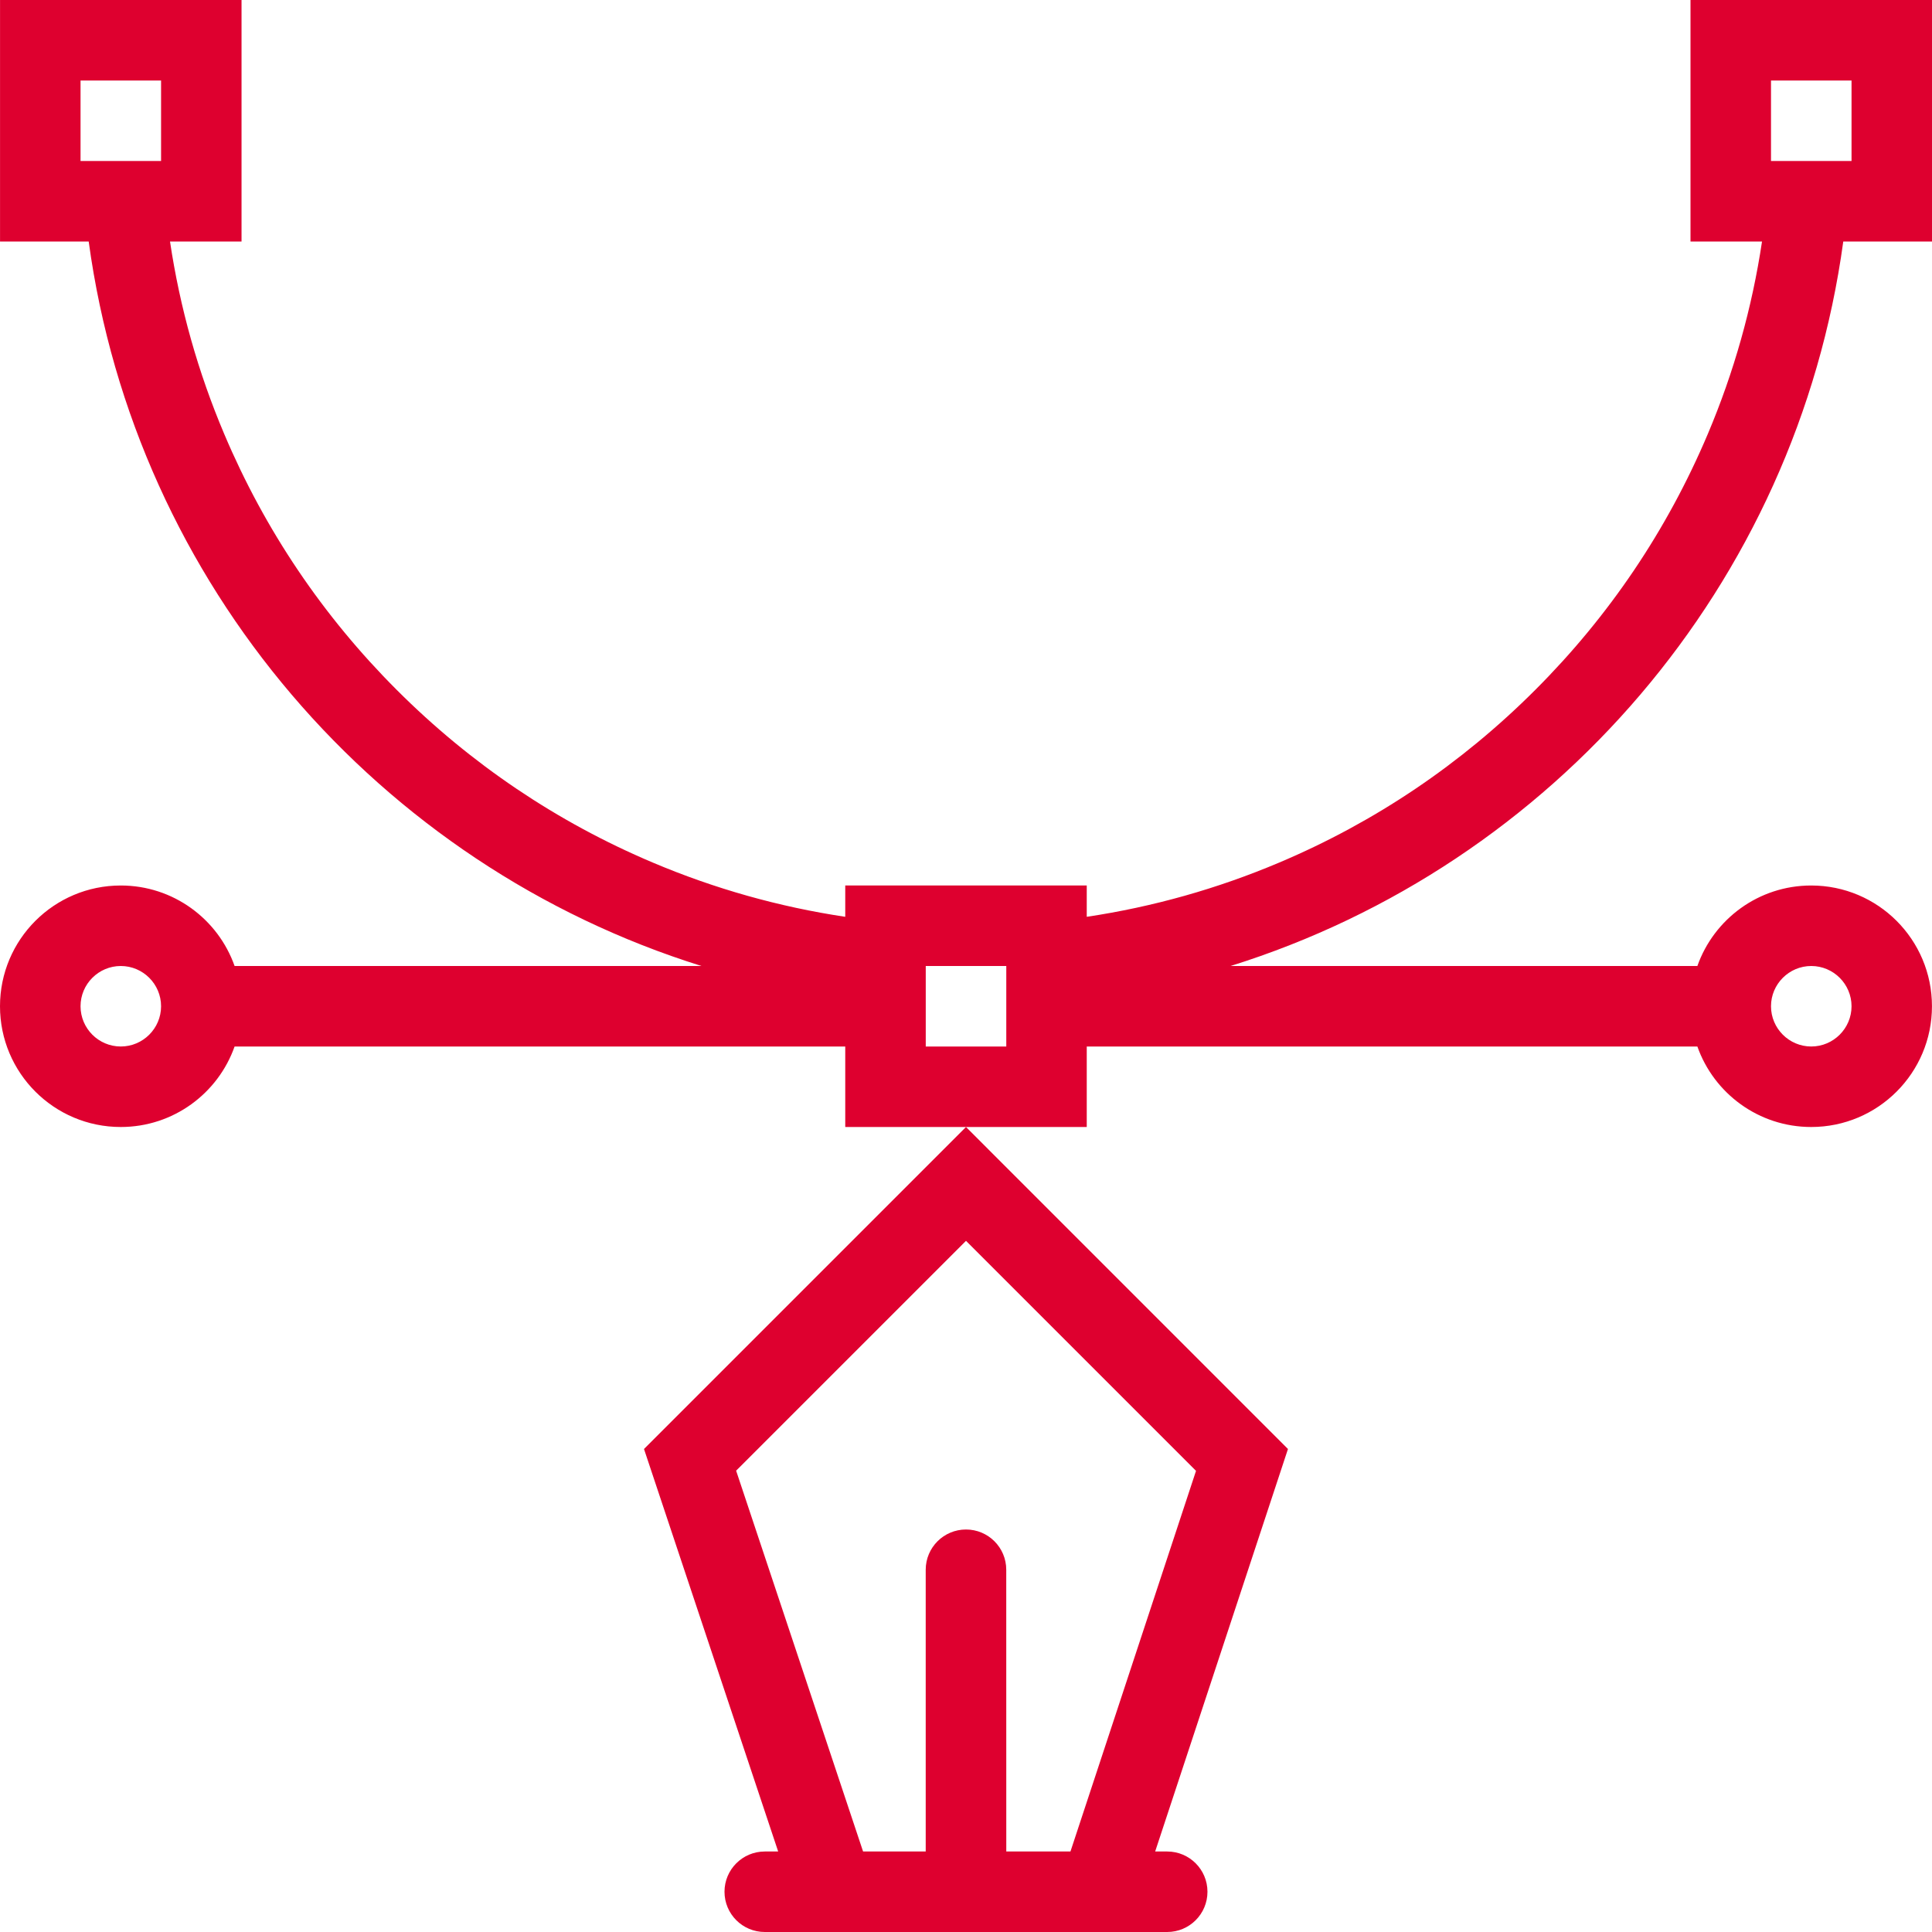 <?xml version="1.0" encoding="UTF-8"?>
<svg width="54px" height="54px" viewBox="0 0 54 54" version="1.1" xmlns="http://www.w3.org/2000/svg" xmlns:xlink="http://www.w3.org/1999/xlink">
    <title>819774B3-F95D-4AA8-AD1A-D358AFFD3673</title>
    <g id="Page-2" stroke="none" stroke-width="1" fill="none" fill-rule="evenodd">
        <g id="Mobile-app-dubai-images-1" transform="translate(-1084, -1570)" fill="#de002f" fill-rule="nonzero">
            <g id="noun-design-296021" transform="translate(1084, 1570)">
                <path d="M21.75,51.75 L21.376,51.75 C20.754,51.75 20.25,52.254 20.25,52.875 C20.25,53.497 20.754,54 21.376,54 L32.624,54 C33.245,54 33.749,53.497 33.749,52.875 C33.749,52.254 33.245,51.75 32.624,51.75 L32.287,51.75 L35.999,40.5 L27,31.5 L18,40.5 L21.75,51.75 Z M27,34.682 L33.429,41.111 L29.92,51.749 L28.126,51.749 L28.125,43.875 C28.125,43.253 27.621,42.75 27,42.75 C26.379,42.75 25.874,43.253 25.874,43.875 L25.874,51.749 L24.123,51.749 L20.575,41.106 L27,34.682 Z" id="Shape"></path>
                <path d="M51.522,6.75 L54,6.75 L54,0 L47.25,0 L47.25,6.75 L49.249,6.75 C48.972,8.599 48.466,10.4 47.733,12.132 C46.599,14.811 44.978,17.218 42.909,19.285 C40.843,21.352 38.437,22.975 35.757,24.108 C34.026,24.841 32.224,25.348 30.375,25.625 L30.375,24.75 L23.625,24.75 L23.625,25.625 C21.776,25.348 19.975,24.841 18.243,24.108 C15.564,22.975 13.158,21.352 11.091,19.285 C9.023,17.218 7.401,14.811 6.268,12.132 C5.534,10.4 5.028,8.599 4.752,6.75 L6.751,6.75 L6.751,0 L0.001,0 L0.001,6.75 L2.479,6.75 C3.786,16.339 10.587,24.181 19.606,27 L6.557,27 C6.094,25.689 4.845,24.75 3.375,24.75 C1.511,24.75 0,26.261 0,28.125 C0,29.989 1.511,31.5 3.375,31.5 C4.845,31.5 6.094,30.561 6.557,29.25 L23.625,29.25 L23.625,31.5 L30.375,31.5 L30.375,29.25 L47.442,29.25 C47.905,30.561 49.155,31.5 50.624,31.5 C52.488,31.5 53.999,29.989 53.999,28.125 C53.999,26.261 52.488,24.75 50.624,24.75 C49.154,24.75 47.905,25.689 47.442,27 L34.394,27 C43.413,24.18 50.212,16.34 51.52,6.75 L51.522,6.75 Z M51.751,4.5 L49.5,4.5 L49.5,2.25 L51.751,2.25 L51.751,4.5 Z M2.251,2.25 L4.502,2.25 L4.502,4.5 L2.251,4.5 L2.251,2.25 Z M3.376,29.25 C2.756,29.25 2.251,28.745 2.251,28.125 C2.251,27.505 2.756,27 3.376,27 C3.996,27 4.502,27.505 4.502,28.125 C4.502,28.745 3.996,29.25 3.376,29.25 Z M28.126,29.25 L25.875,29.25 L25.875,27 L28.126,27 L28.126,29.25 Z M50.625,27 C51.245,27 51.751,27.505 51.751,28.125 C51.751,28.745 51.245,29.25 50.625,29.25 C50.006,29.25 49.5,28.745 49.5,28.125 C49.5,27.505 50.006,27 50.625,27 Z" id="Shape"></path>
            </g>
        </g>
    </g>
</svg>